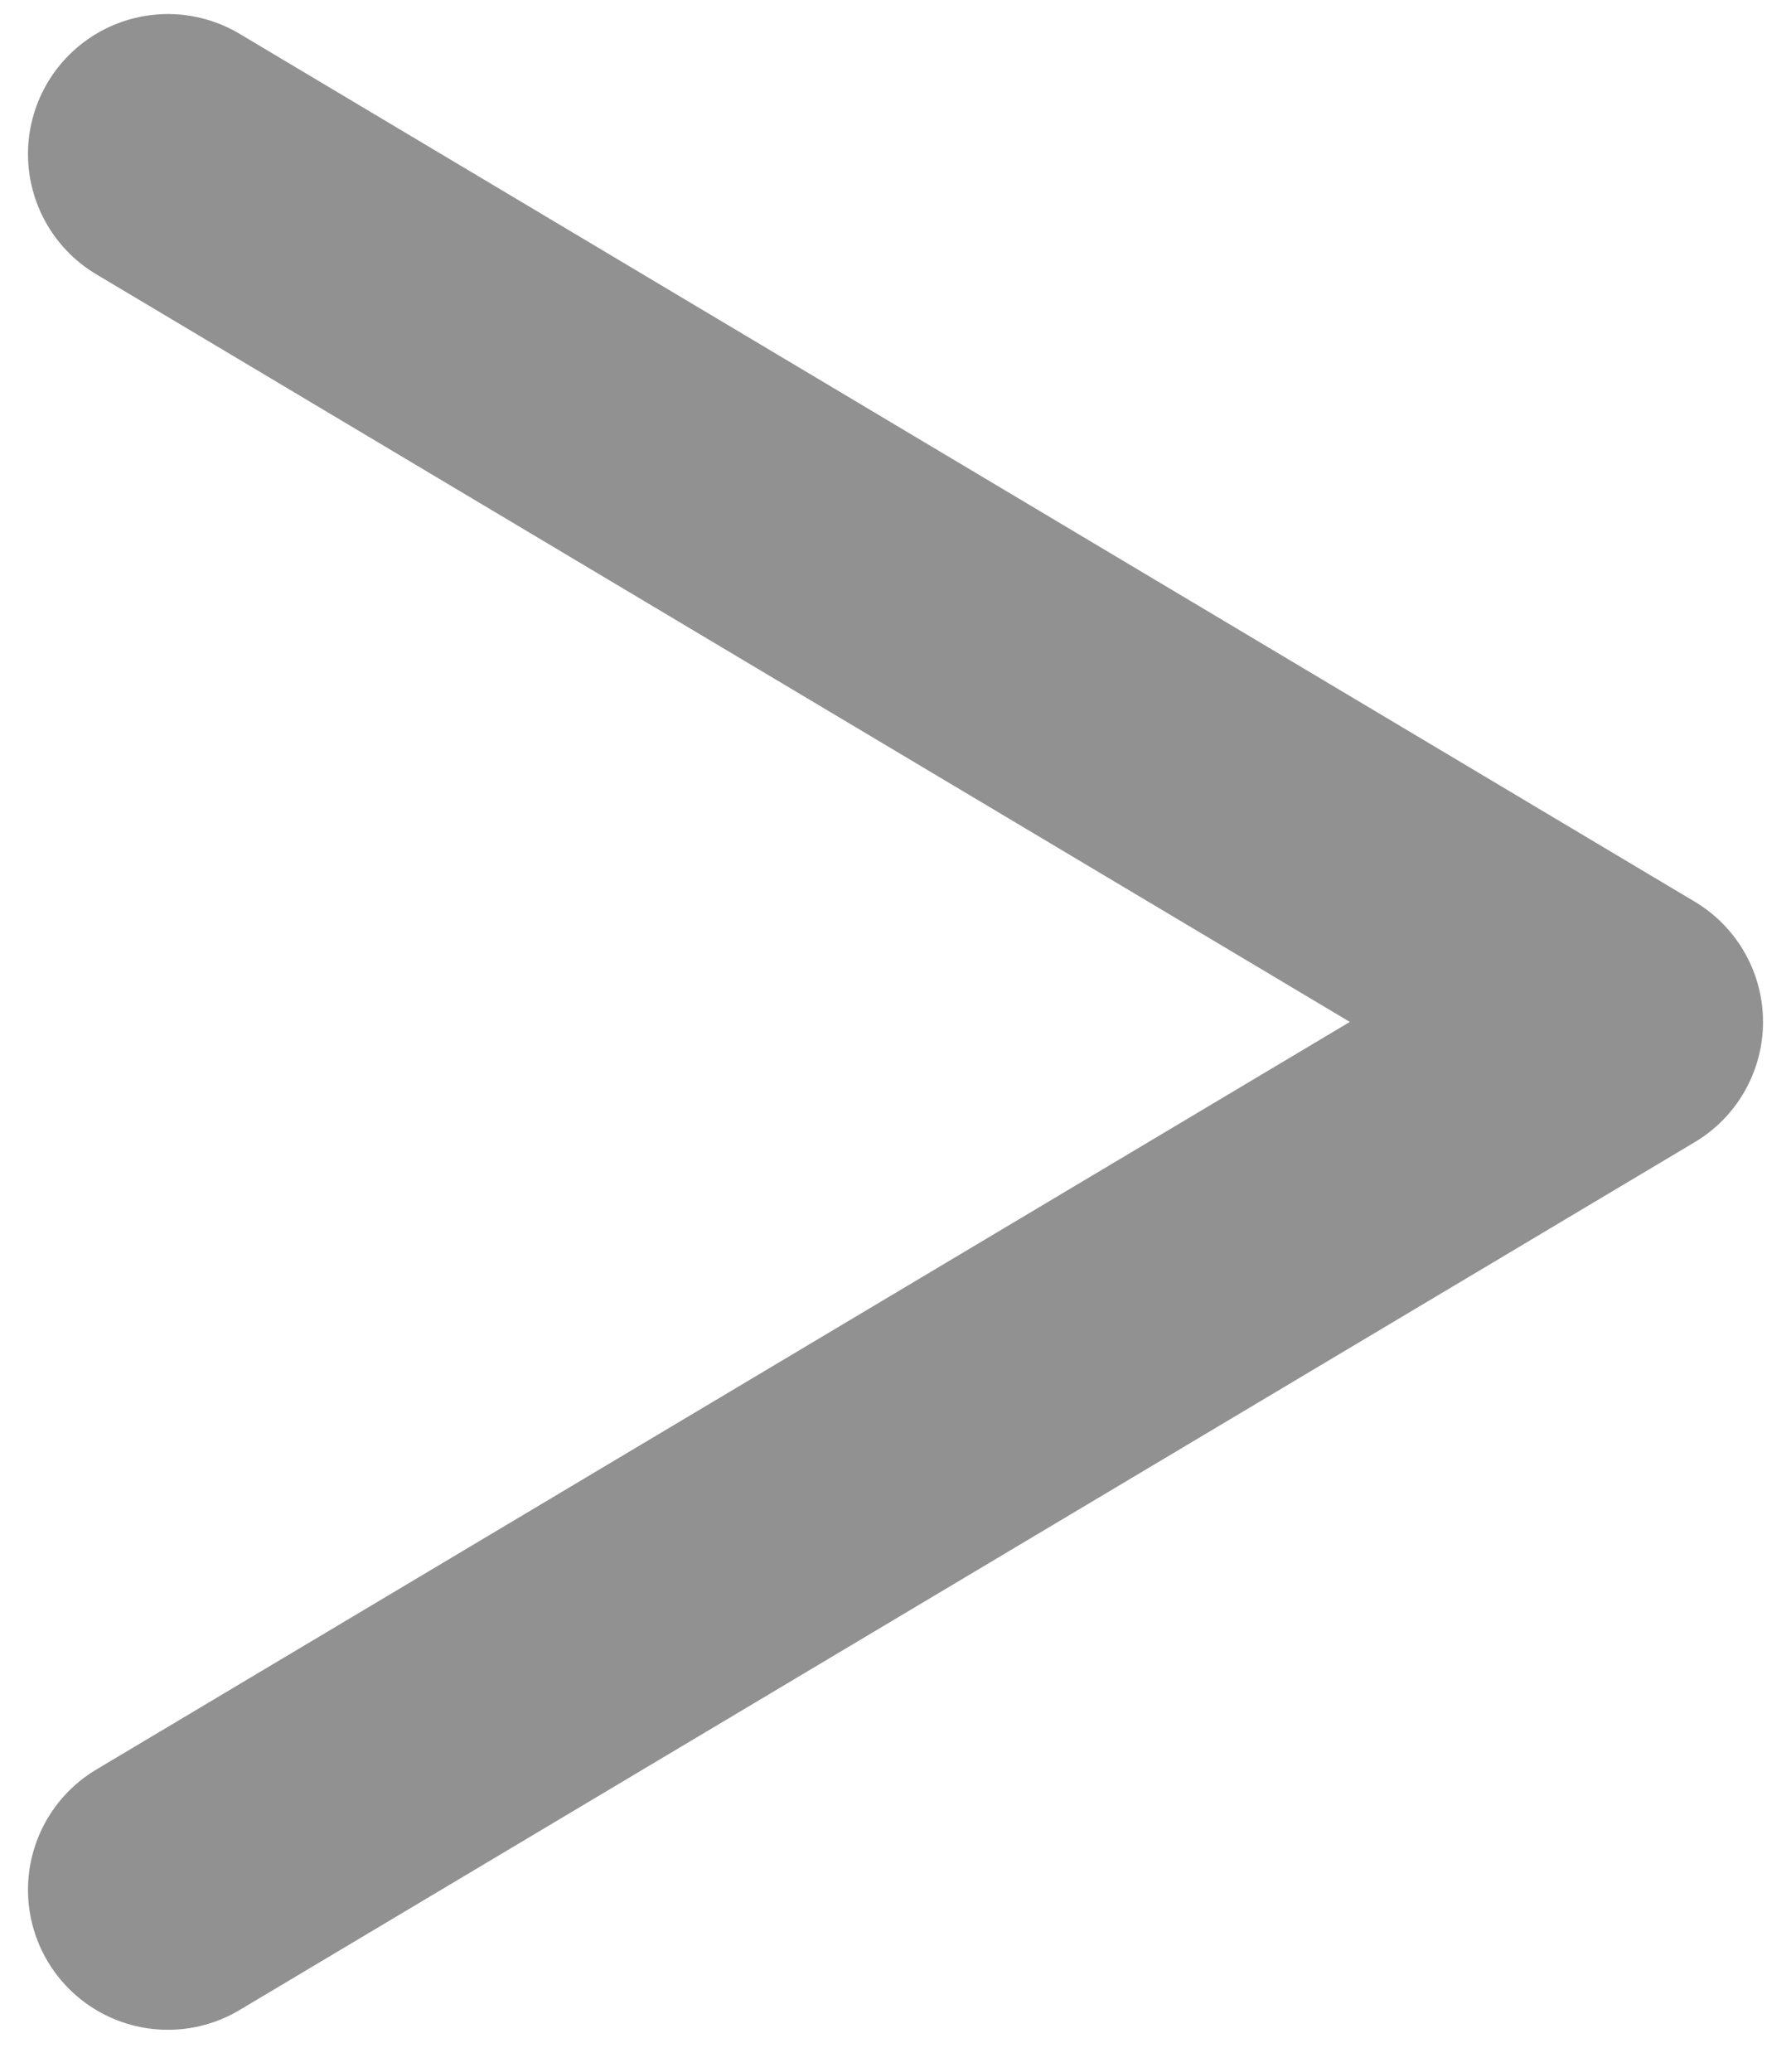 <svg width="32" height="37" viewBox="0 0 32 37" fill="none" xmlns="http://www.w3.org/2000/svg">
<path d="M3 2.751L29 18.251L3 33.751" stroke="#919191" stroke-width="5" stroke-linecap="round" stroke-linejoin="round"/>
</svg>

